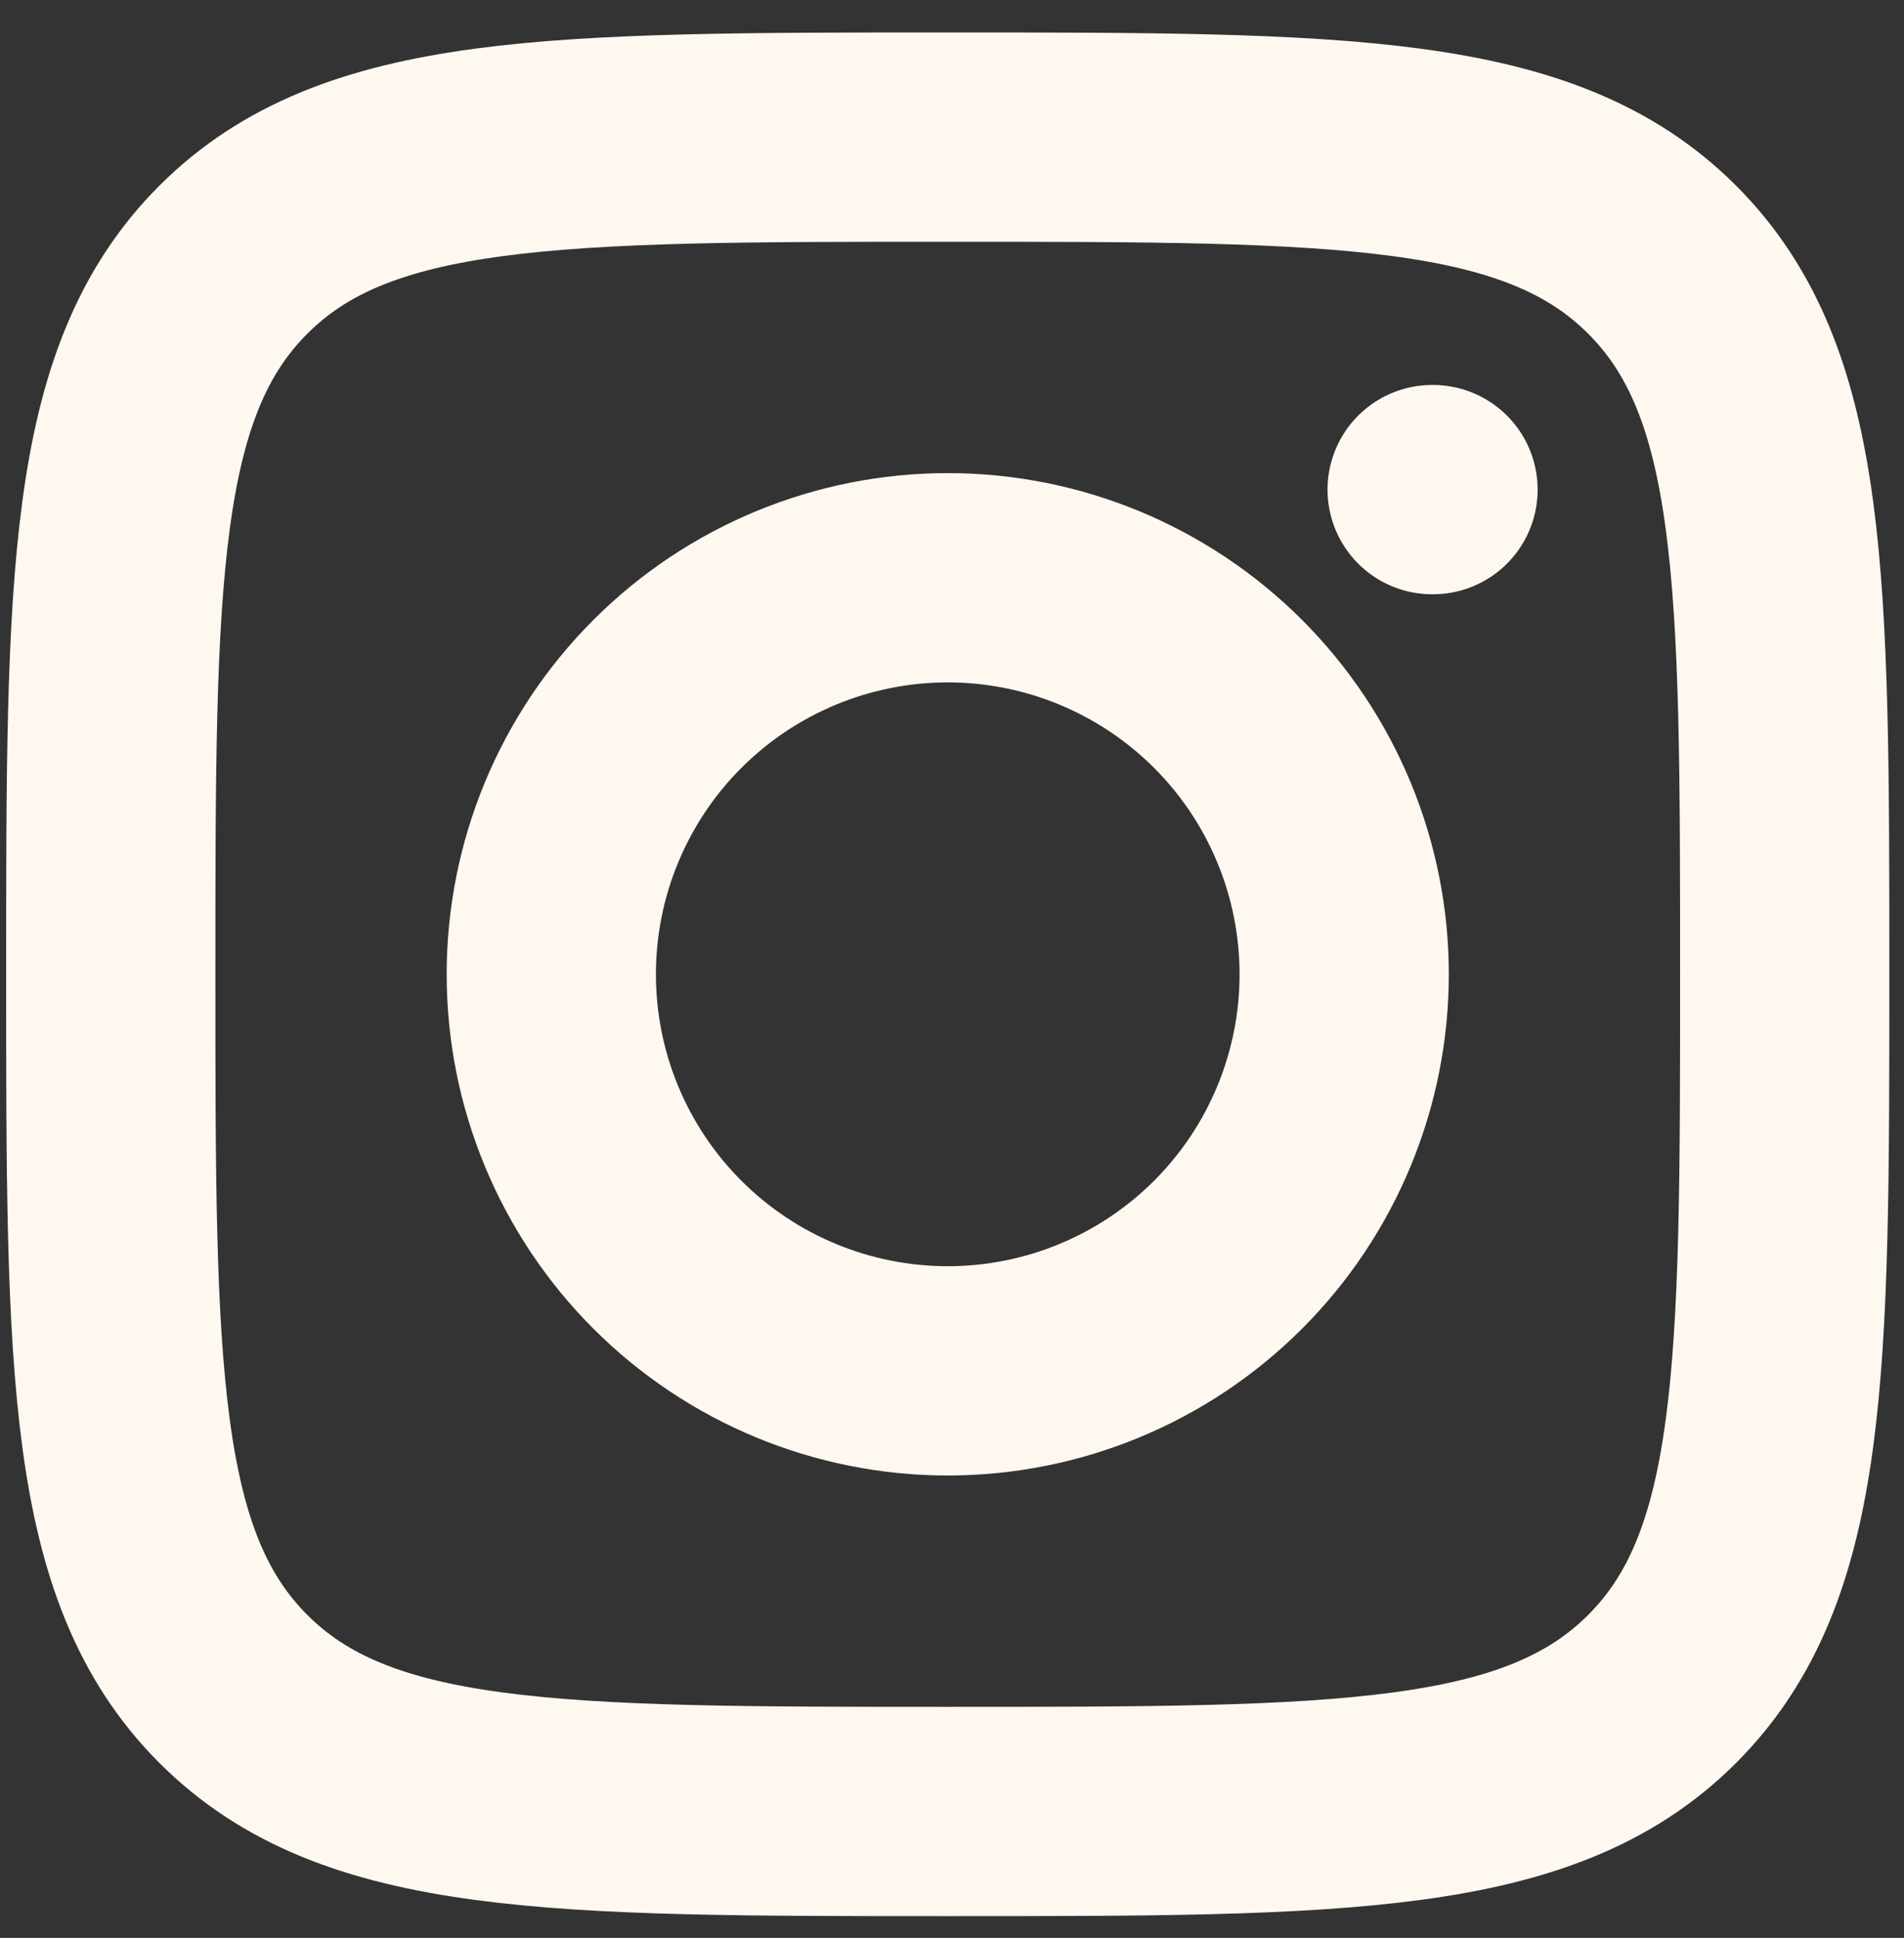 <?xml version="1.0" encoding="UTF-8"?> <svg xmlns="http://www.w3.org/2000/svg" width="57" height="58" viewBox="0 0 57 58" fill="none"><rect x="0" y="0" width="57" height="58" fill="#333333" stroke="none"/><path d="M3.316 29.16C3.316 17.349 3.316 11.441 6.985 7.773C10.654 4.104 16.559 4.104 28.373 4.104C40.183 4.104 46.091 4.104 49.76 7.773C53.429 11.441 53.429 17.347 53.429 29.16C53.429 40.971 53.429 46.879 49.76 50.548C46.091 54.217 40.186 54.217 28.373 54.217C16.562 54.217 10.654 54.217 6.985 50.548C3.316 46.879 3.316 40.974 3.316 29.16Z" stroke="#FFF8F0" stroke-width="6.264" stroke-linecap="round" stroke-linejoin="round"></path><path d="M42.9 14.654H42.874M40.241 29.161C40.241 32.308 38.991 35.327 36.765 37.553C34.539 39.779 31.52 41.029 28.373 41.029C25.225 41.029 22.206 39.779 19.98 37.553C17.754 35.327 16.504 32.308 16.504 29.161C16.504 26.013 17.754 22.994 19.98 20.768C22.206 18.542 25.225 17.292 28.373 17.292C31.52 17.292 34.539 18.542 36.765 20.768C38.991 22.994 40.241 26.013 40.241 29.161Z" stroke="#FFF8F0" stroke-width="6.264" stroke-linecap="round" stroke-linejoin="round"></path></svg> 